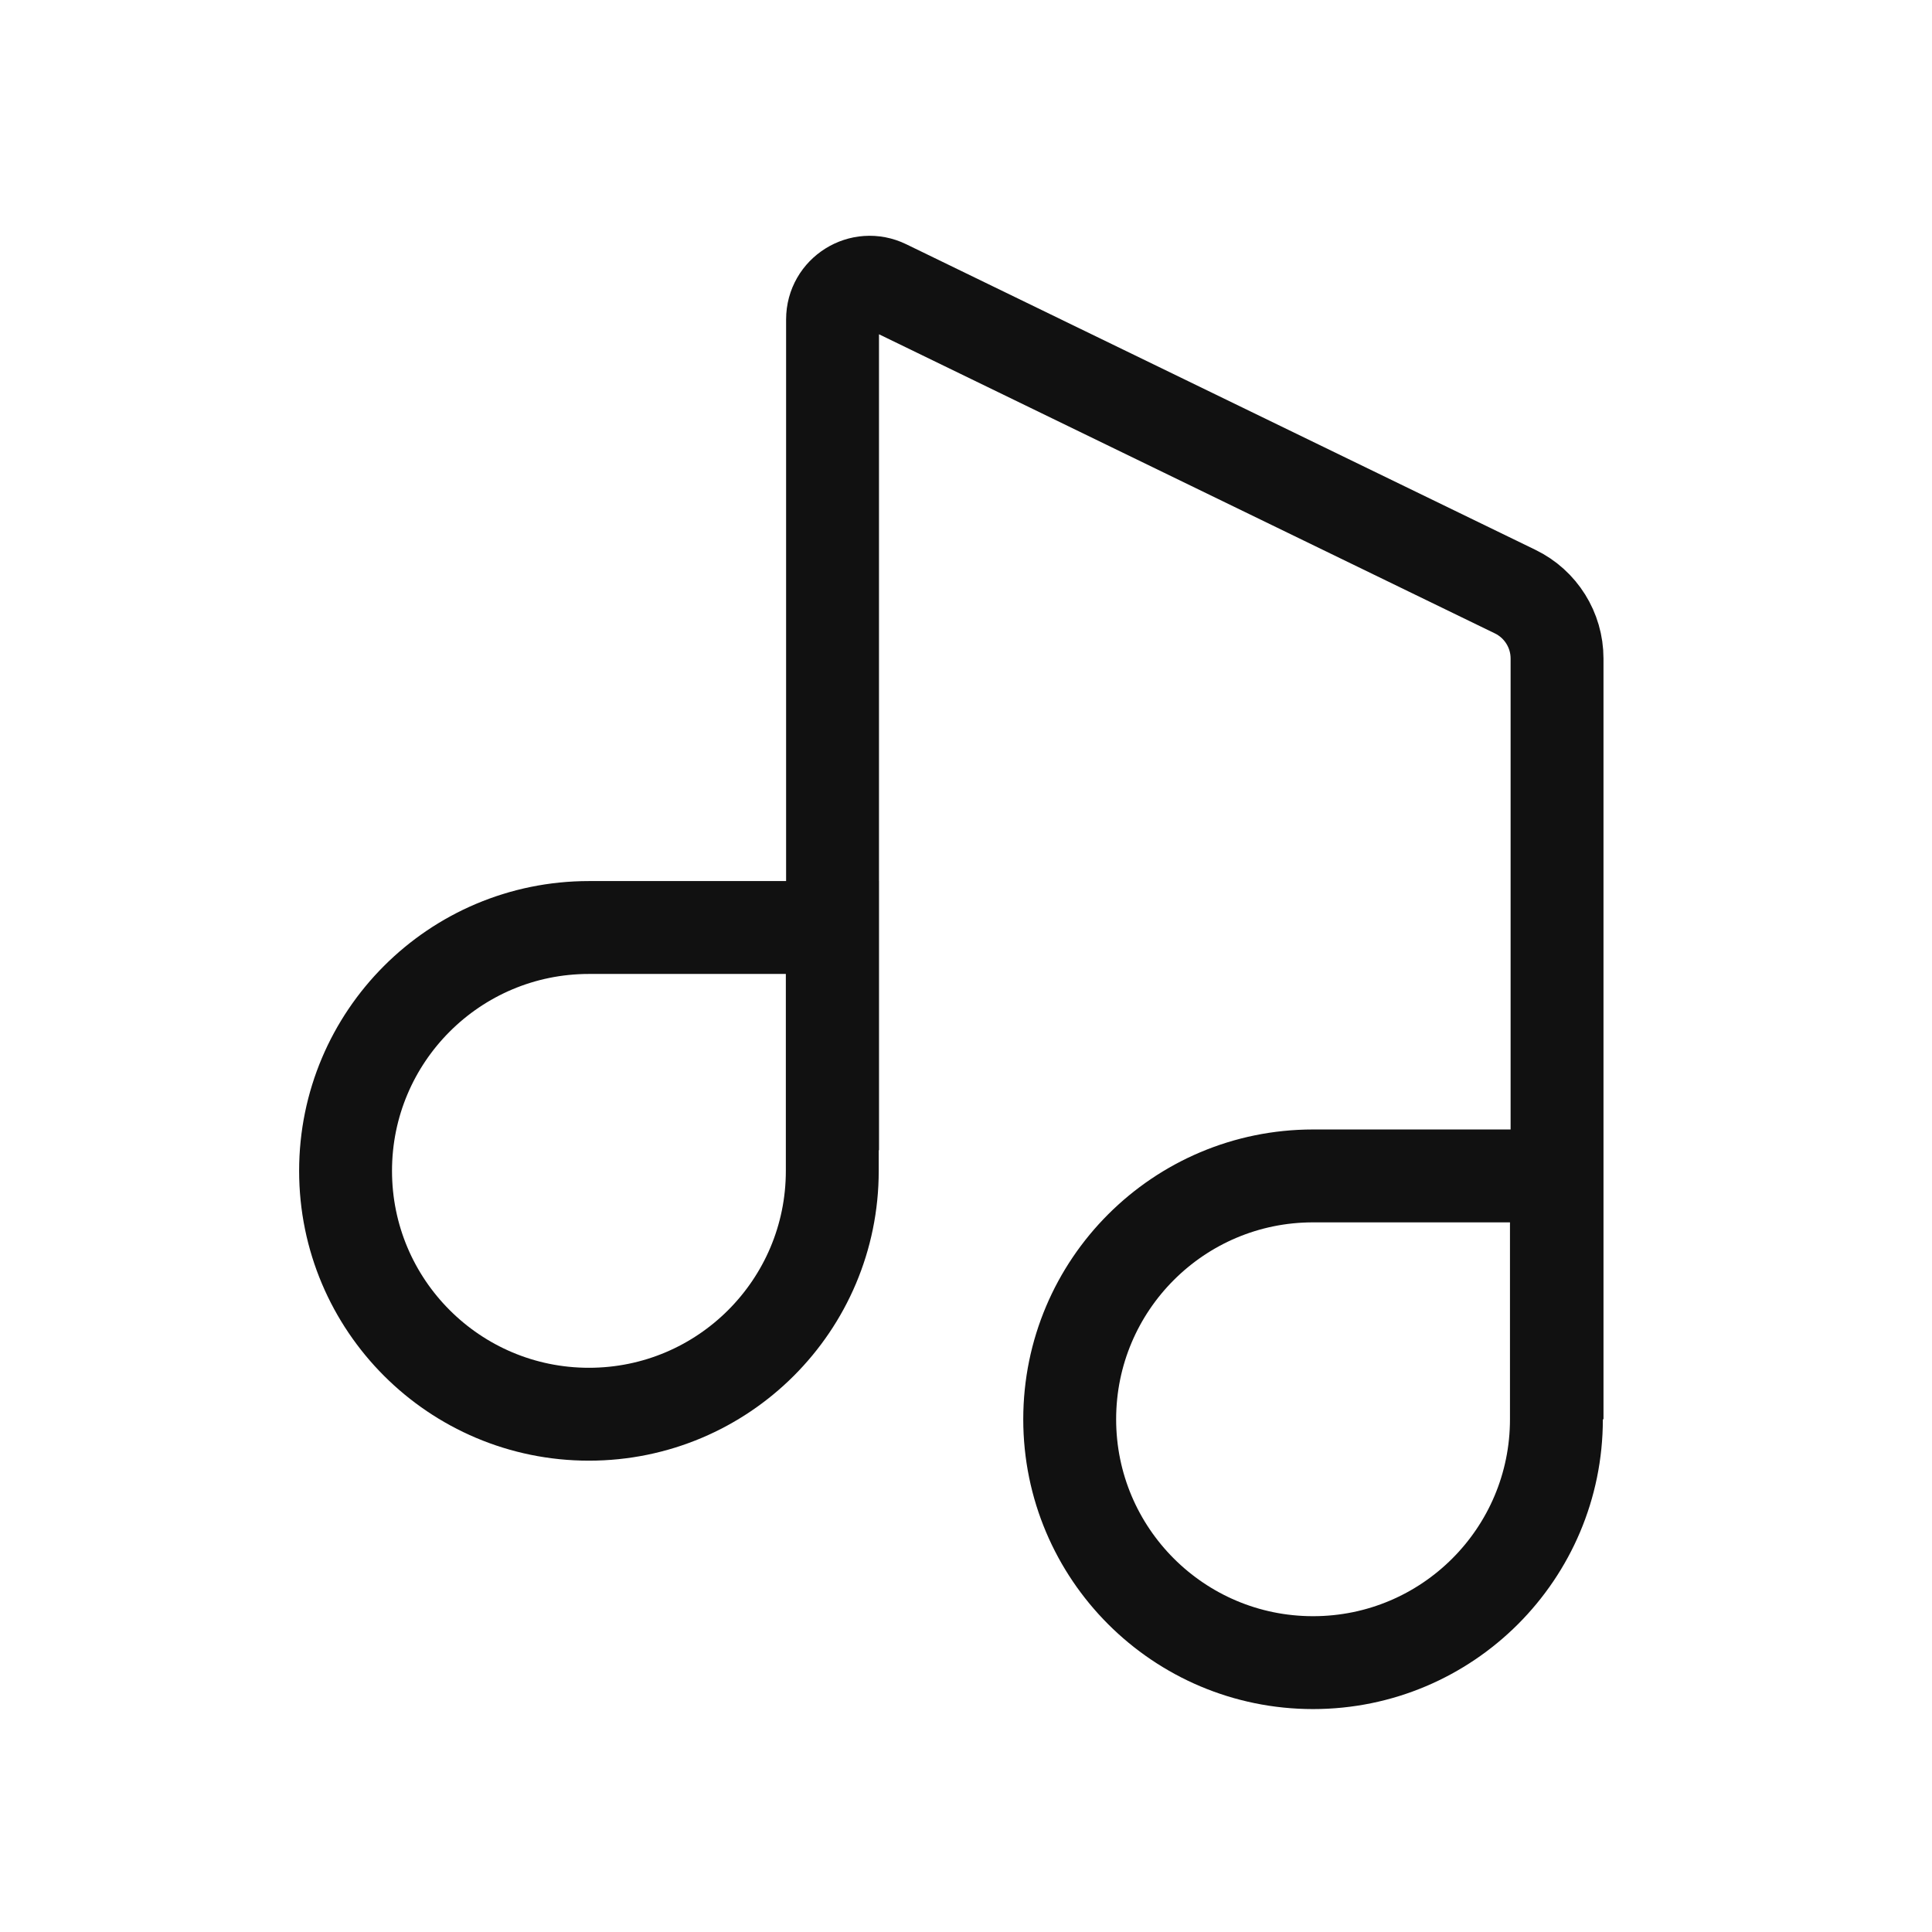 <svg width="52" height="52" viewBox="0 0 52 52" fill="none" xmlns="http://www.w3.org/2000/svg">
<path d="M22.408 30.957V8.597C22.408 7.859 23.181 7.375 23.845 7.698L40.782 15.924C41.471 16.259 41.908 16.958 41.908 17.723V38.2" stroke="#111111" stroke-width="2.5"/>
<path d="M9.301 31.514C9.301 27.897 12.233 24.964 15.851 24.964H22.401V31.514C22.401 35.132 19.468 38.064 15.851 38.064C12.233 38.064 9.301 35.132 9.301 31.514Z" stroke="#111111" stroke-width="2.5"/>
<path d="M28.791 38.2C28.791 34.582 31.724 31.65 35.341 31.65H41.891V38.2C41.891 41.817 38.959 44.75 35.341 44.75C31.724 44.75 28.791 41.817 28.791 38.2Z" stroke="#111111" stroke-width="2.5"/>
</svg>
